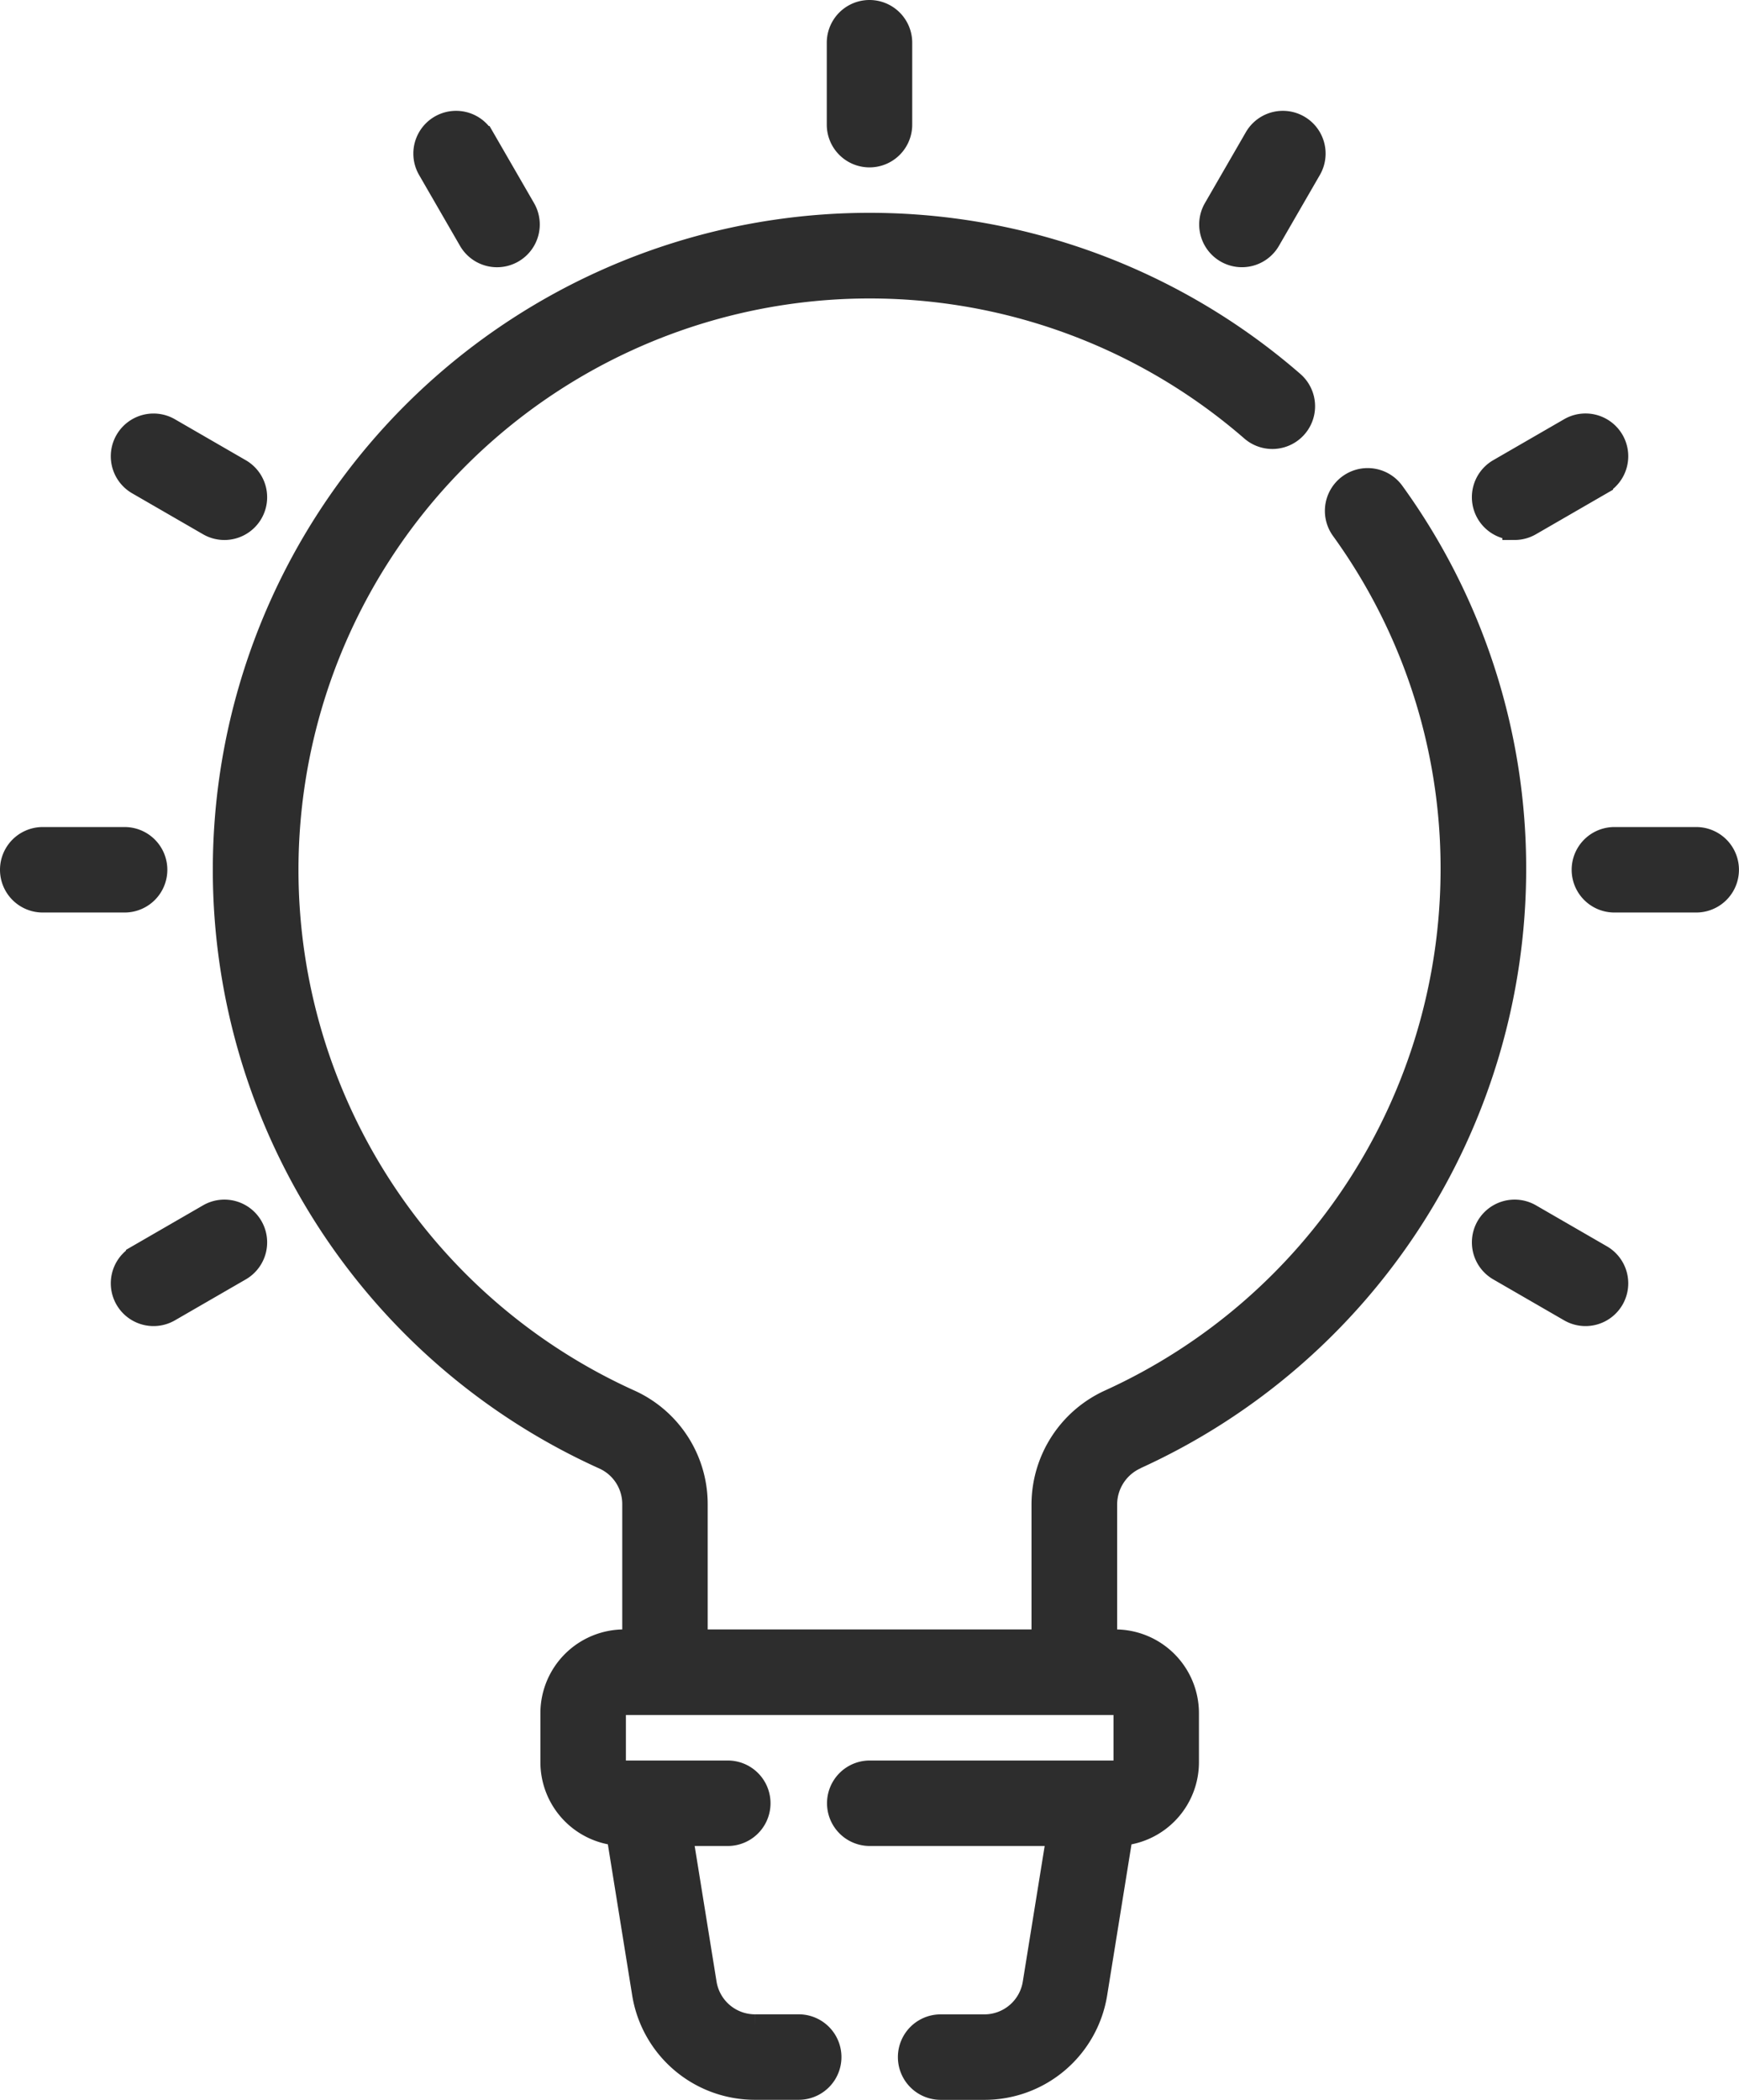 <?xml version="1.0"?>
<svg xmlns="http://www.w3.org/2000/svg" width="35.208" height="42.5" viewBox="0 0 35.208 42.5">
  <g fill="#2d2d2d" stroke="#2d2d2d" stroke-width=".5">
    <path d="M115.407,77.459a13.078,13.078,0,0,0,7.661-11.885,12.946,12.946,0,0,0-2.459-7.623.615.615,0,0,0-1,.72,11.724,11.724,0,0,1,2.226,6.9A11.845,11.845,0,0,1,114.9,76.339a2.288,2.288,0,0,0-1.347,2.075V81.2h-7.056V78.414a2.272,2.272,0,0,0-1.33-2.068,11.815,11.815,0,1,1,12.608-19.689.615.615,0,1,0,.808-.928,13.046,13.046,0,1,0-13.923,21.738,1.039,1.039,0,0,1,.607.946V81.2h-.213a1.446,1.446,0,0,0-1.444,1.445v.994a1.445,1.445,0,0,0,1.333,1.438l.521,3.232a2.264,2.264,0,0,0,2.244,1.911h.882a.615.615,0,1,0,0-1.23h-.882a1.038,1.038,0,0,1-1.029-.876l-.489-3.031h.964a.615.615,0,1,0,0-1.23h-2.1a.214.214,0,0,1-.213-.213v-.994a.214.214,0,0,1,.213-.214H115a.214.214,0,0,1,.213.214v.994a.214.214,0,0,1-.213.213h-4.972a.615.615,0,0,0,0,1.23h3.835l-.489,3.031a1.038,1.038,0,0,1-1.029.877h-.882a.615.615,0,0,0,0,1.23h.882a2.264,2.264,0,0,0,2.244-1.911l.521-3.232a1.445,1.445,0,0,0,1.333-1.438v-.994A1.446,1.446,0,0,0,115,81.2h-.213V78.414a1.055,1.055,0,0,1,.625-.955Z" transform="translate(-92.419 -47.971)"/>
    <path d="M249.115,2.888a.615.615,0,0,0,.615-.615V.615a.615.615,0,0,0-1.23,0V2.273A.615.615,0,0,0,249.115,2.888Z" transform="translate(-231.511 .25)"/>
    <path d="M147.383,29.694a.615.615,0,1,0,1.066-.615l-.829-1.435a.615.615,0,0,0-1.066.615Z" transform="translate(-137.853 -24.843)"/>
    <path d="M72.092,103.173l1.435.829a.615.615,0,1,0,.615-1.066l-1.435-.829a.615.615,0,1,0-.615,1.066Z" transform="translate(-69.291 -93.405)"/>
    <path d="M47.335,204.668a.615.615,0,0,0-.615-.615H45.062a.615.615,0,0,0,0,1.23H46.72A.615.615,0,0,0,47.335,204.668Z" transform="translate(-44.197 -187.064)"/>
    <path d="M73.527,296.058l-1.435.829a.615.615,0,1,0,.615,1.066l1.435-.829a.615.615,0,1,0-.615-1.066Z" transform="translate(-69.291 -271.446)"/>
    <path d="M340.731,29.92a.615.615,0,0,0,.84-.225l.829-1.435a.615.615,0,0,0-1.066-.615l-.829,1.435A.615.615,0,0,0,340.731,29.92Z" transform="translate(-315.894 -24.844)"/>
    <path d="M408.333,104.084a.612.612,0,0,0,.307-.083l1.435-.829a.615.615,0,0,0-.615-1.066l-1.435.829a.615.615,0,0,0,.308,1.148Z" transform="translate(-377.667 -93.405)"/>
    <path d="M434.622,204.053h-1.657a.615.615,0,0,0,0,1.23h1.657a.615.615,0,0,0,0-1.23Z" transform="translate(-400.28 -187.064)"/>
    <path d="M410.075,296.887l-1.435-.829a.615.615,0,0,0-.615,1.066l1.435.829a.615.615,0,0,0,.615-1.066Z" transform="translate(-377.667 -271.446)"/>
  </g>
</svg>
